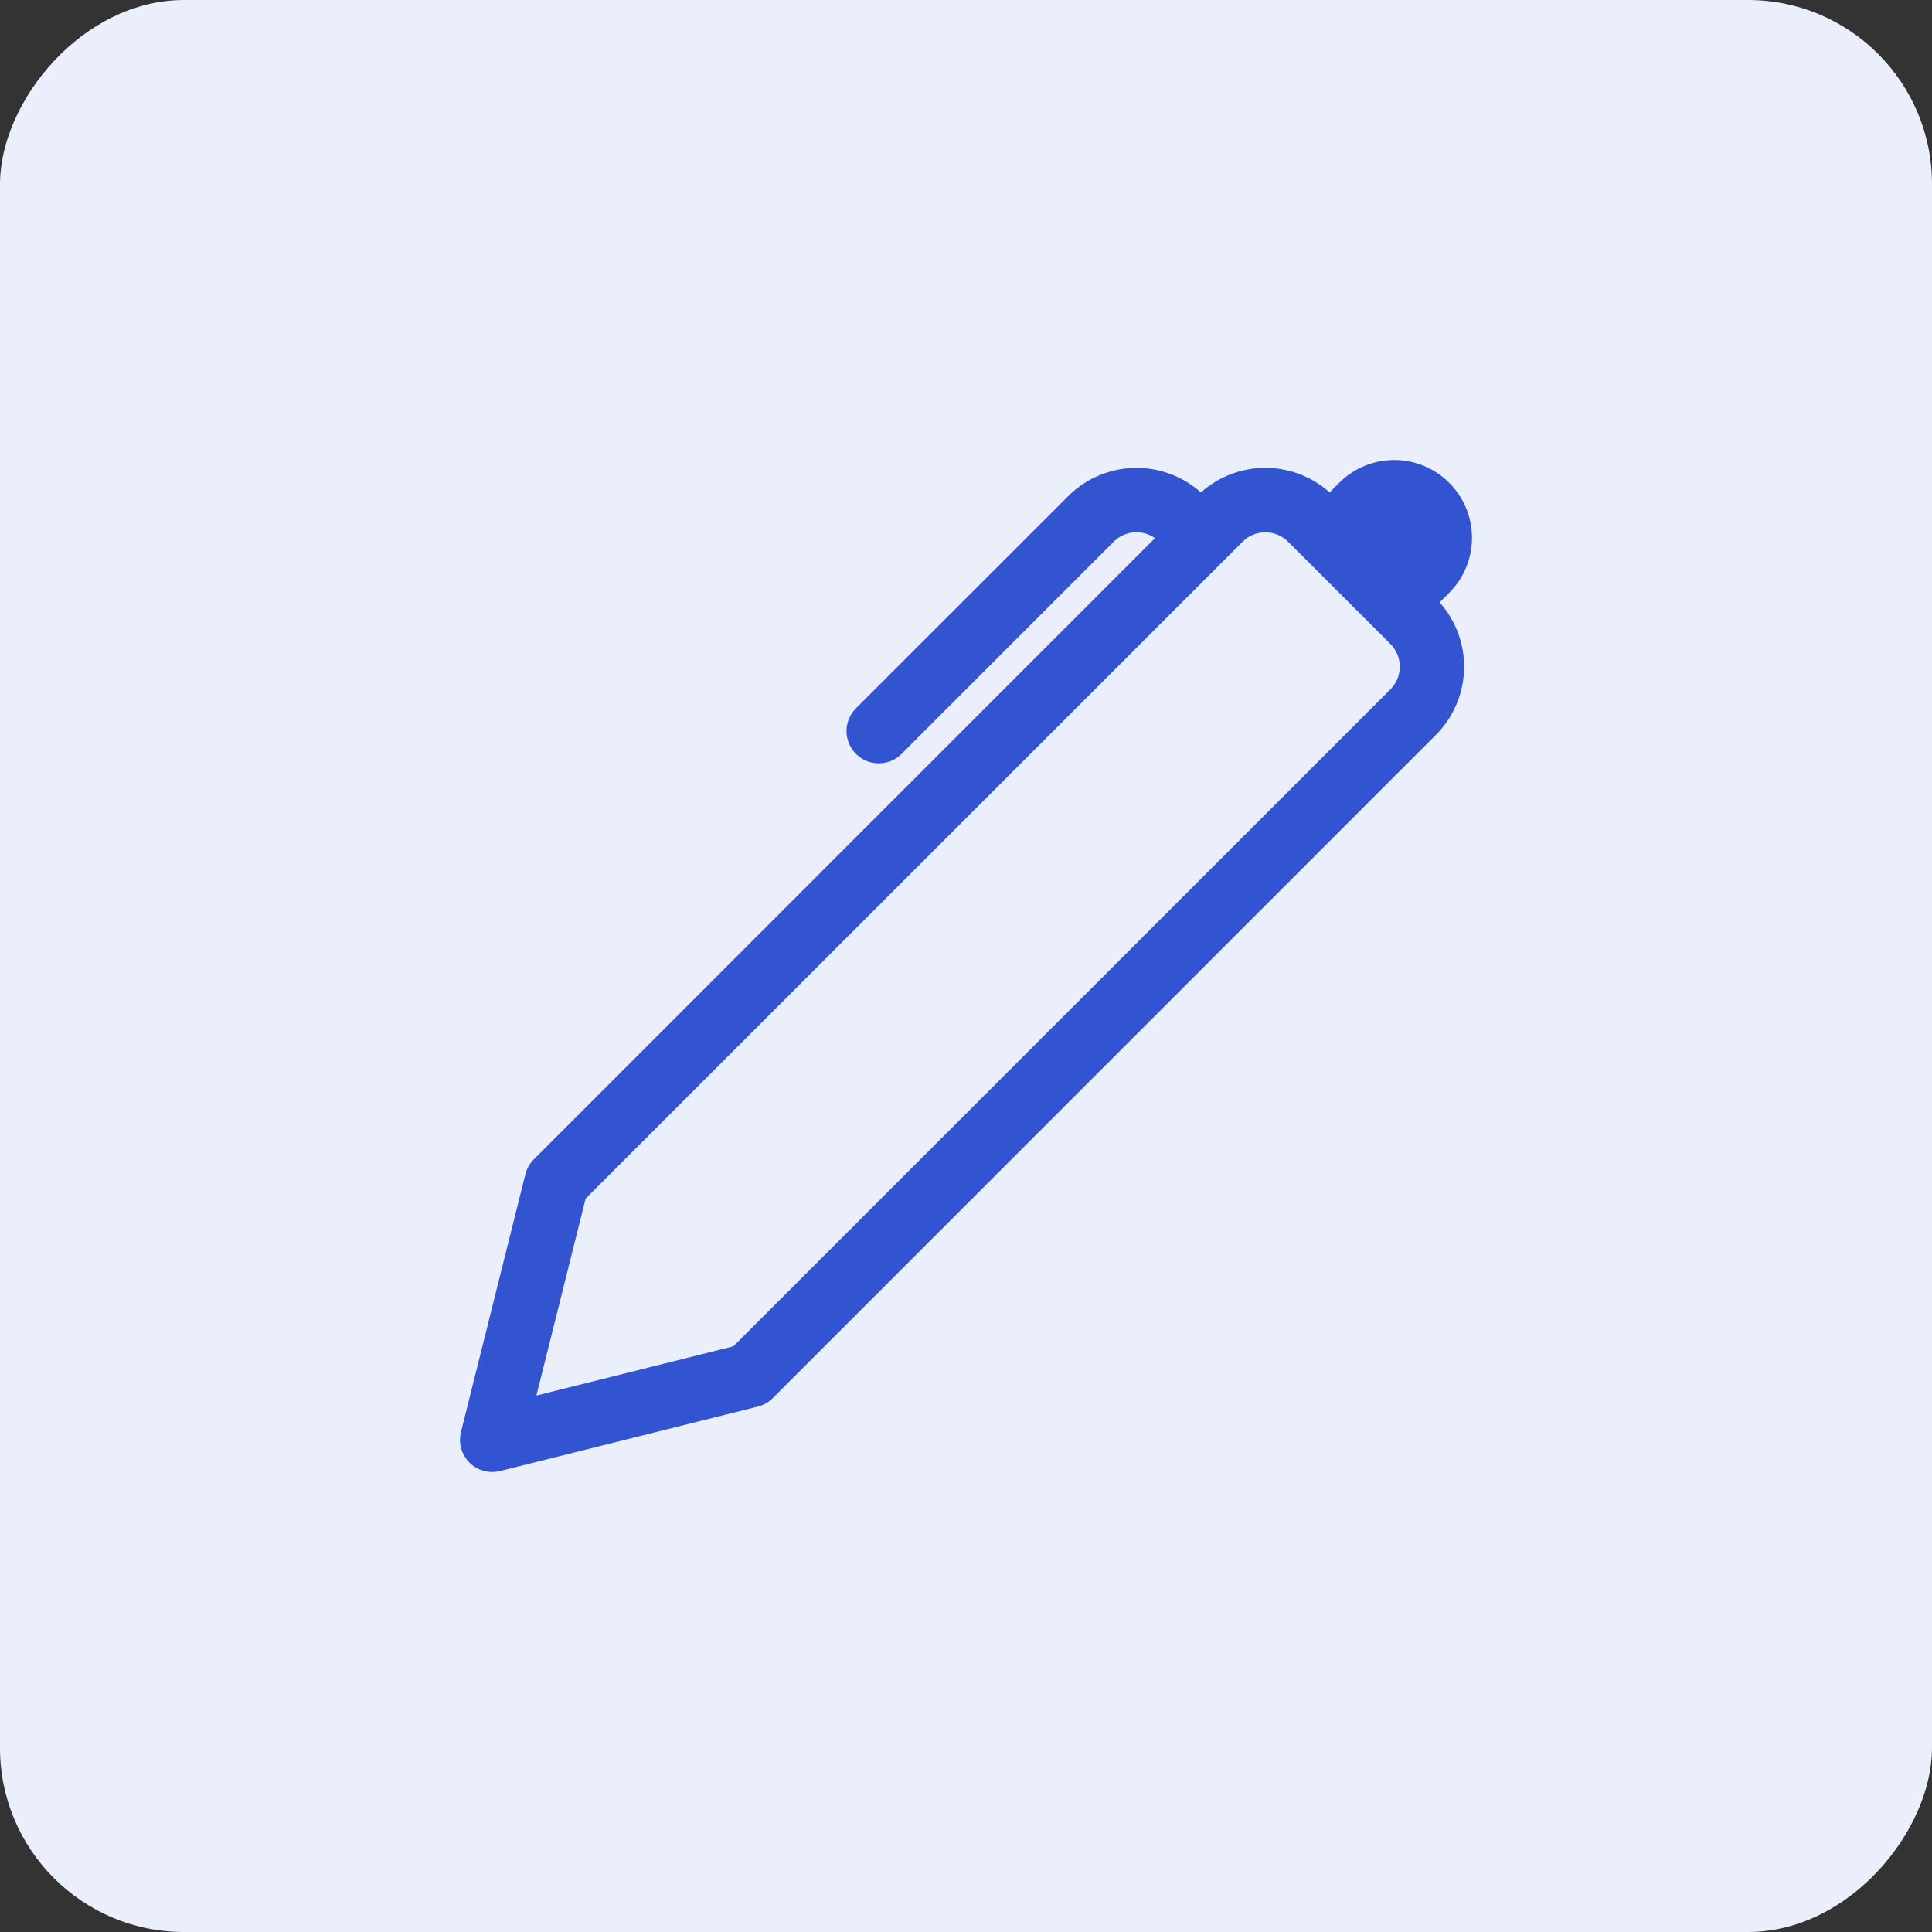 <svg width="42" height="42" viewBox="0 0 42 42" fill="none" xmlns="http://www.w3.org/2000/svg">
<rect x="0" y="0" width="42" height="42" fill="#333333" stroke="none"/>
<rect width="42" height="42" rx="4" transform="matrix(1 0 0 -1 0 42)" fill="#EBEFFB"/>
<path d="M28.905 10.704L29.114 10.495C29.271 10.338 29.457 10.213 29.662 10.129C29.867 10.044 30.087 10 30.309 10C30.532 10 30.751 10.044 30.956 10.129C31.162 10.214 31.348 10.339 31.505 10.496C31.662 10.653 31.787 10.839 31.872 11.044C31.956 11.25 32 11.47 32 11.692C32 11.914 31.956 12.134 31.871 12.339C31.786 12.544 31.661 12.73 31.504 12.887L31.296 13.095C31.653 13.495 31.843 14.017 31.828 14.553C31.812 15.089 31.592 15.599 31.213 15.978L16.798 30.395C16.708 30.485 16.595 30.548 16.472 30.579L10.87 31.979C10.752 32.008 10.63 32.007 10.513 31.974C10.397 31.942 10.29 31.88 10.205 31.795C10.12 31.709 10.058 31.603 10.025 31.487C9.993 31.37 9.992 31.248 10.021 31.131L11.421 25.528C11.452 25.405 11.515 25.293 11.605 25.203L25.109 11.698C24.974 11.603 24.81 11.559 24.645 11.573C24.481 11.588 24.327 11.659 24.21 11.777L19.599 16.389C19.534 16.454 19.457 16.506 19.372 16.541C19.287 16.576 19.196 16.594 19.104 16.594C19.012 16.594 18.92 16.576 18.835 16.541C18.75 16.506 18.673 16.454 18.608 16.389C18.543 16.324 18.491 16.246 18.456 16.161C18.421 16.076 18.402 15.985 18.402 15.893C18.402 15.801 18.421 15.71 18.456 15.625C18.491 15.54 18.543 15.462 18.608 15.397L23.221 10.786C23.601 10.407 24.111 10.187 24.648 10.172C25.184 10.157 25.706 10.348 26.107 10.705C26.491 10.361 26.989 10.171 27.505 10.171C28.021 10.17 28.52 10.36 28.905 10.704ZM28.003 11.777C27.872 11.645 27.694 11.572 27.508 11.572C27.322 11.572 27.144 11.645 27.013 11.777L12.731 26.056L11.661 30.338L15.942 29.268L30.224 14.988C30.289 14.923 30.341 14.846 30.377 14.761C30.412 14.676 30.43 14.585 30.43 14.492C30.43 14.4 30.412 14.309 30.377 14.224C30.341 14.139 30.289 14.062 30.224 13.996L28.003 11.777Z" fill="#3354D1"/>
</svg>
